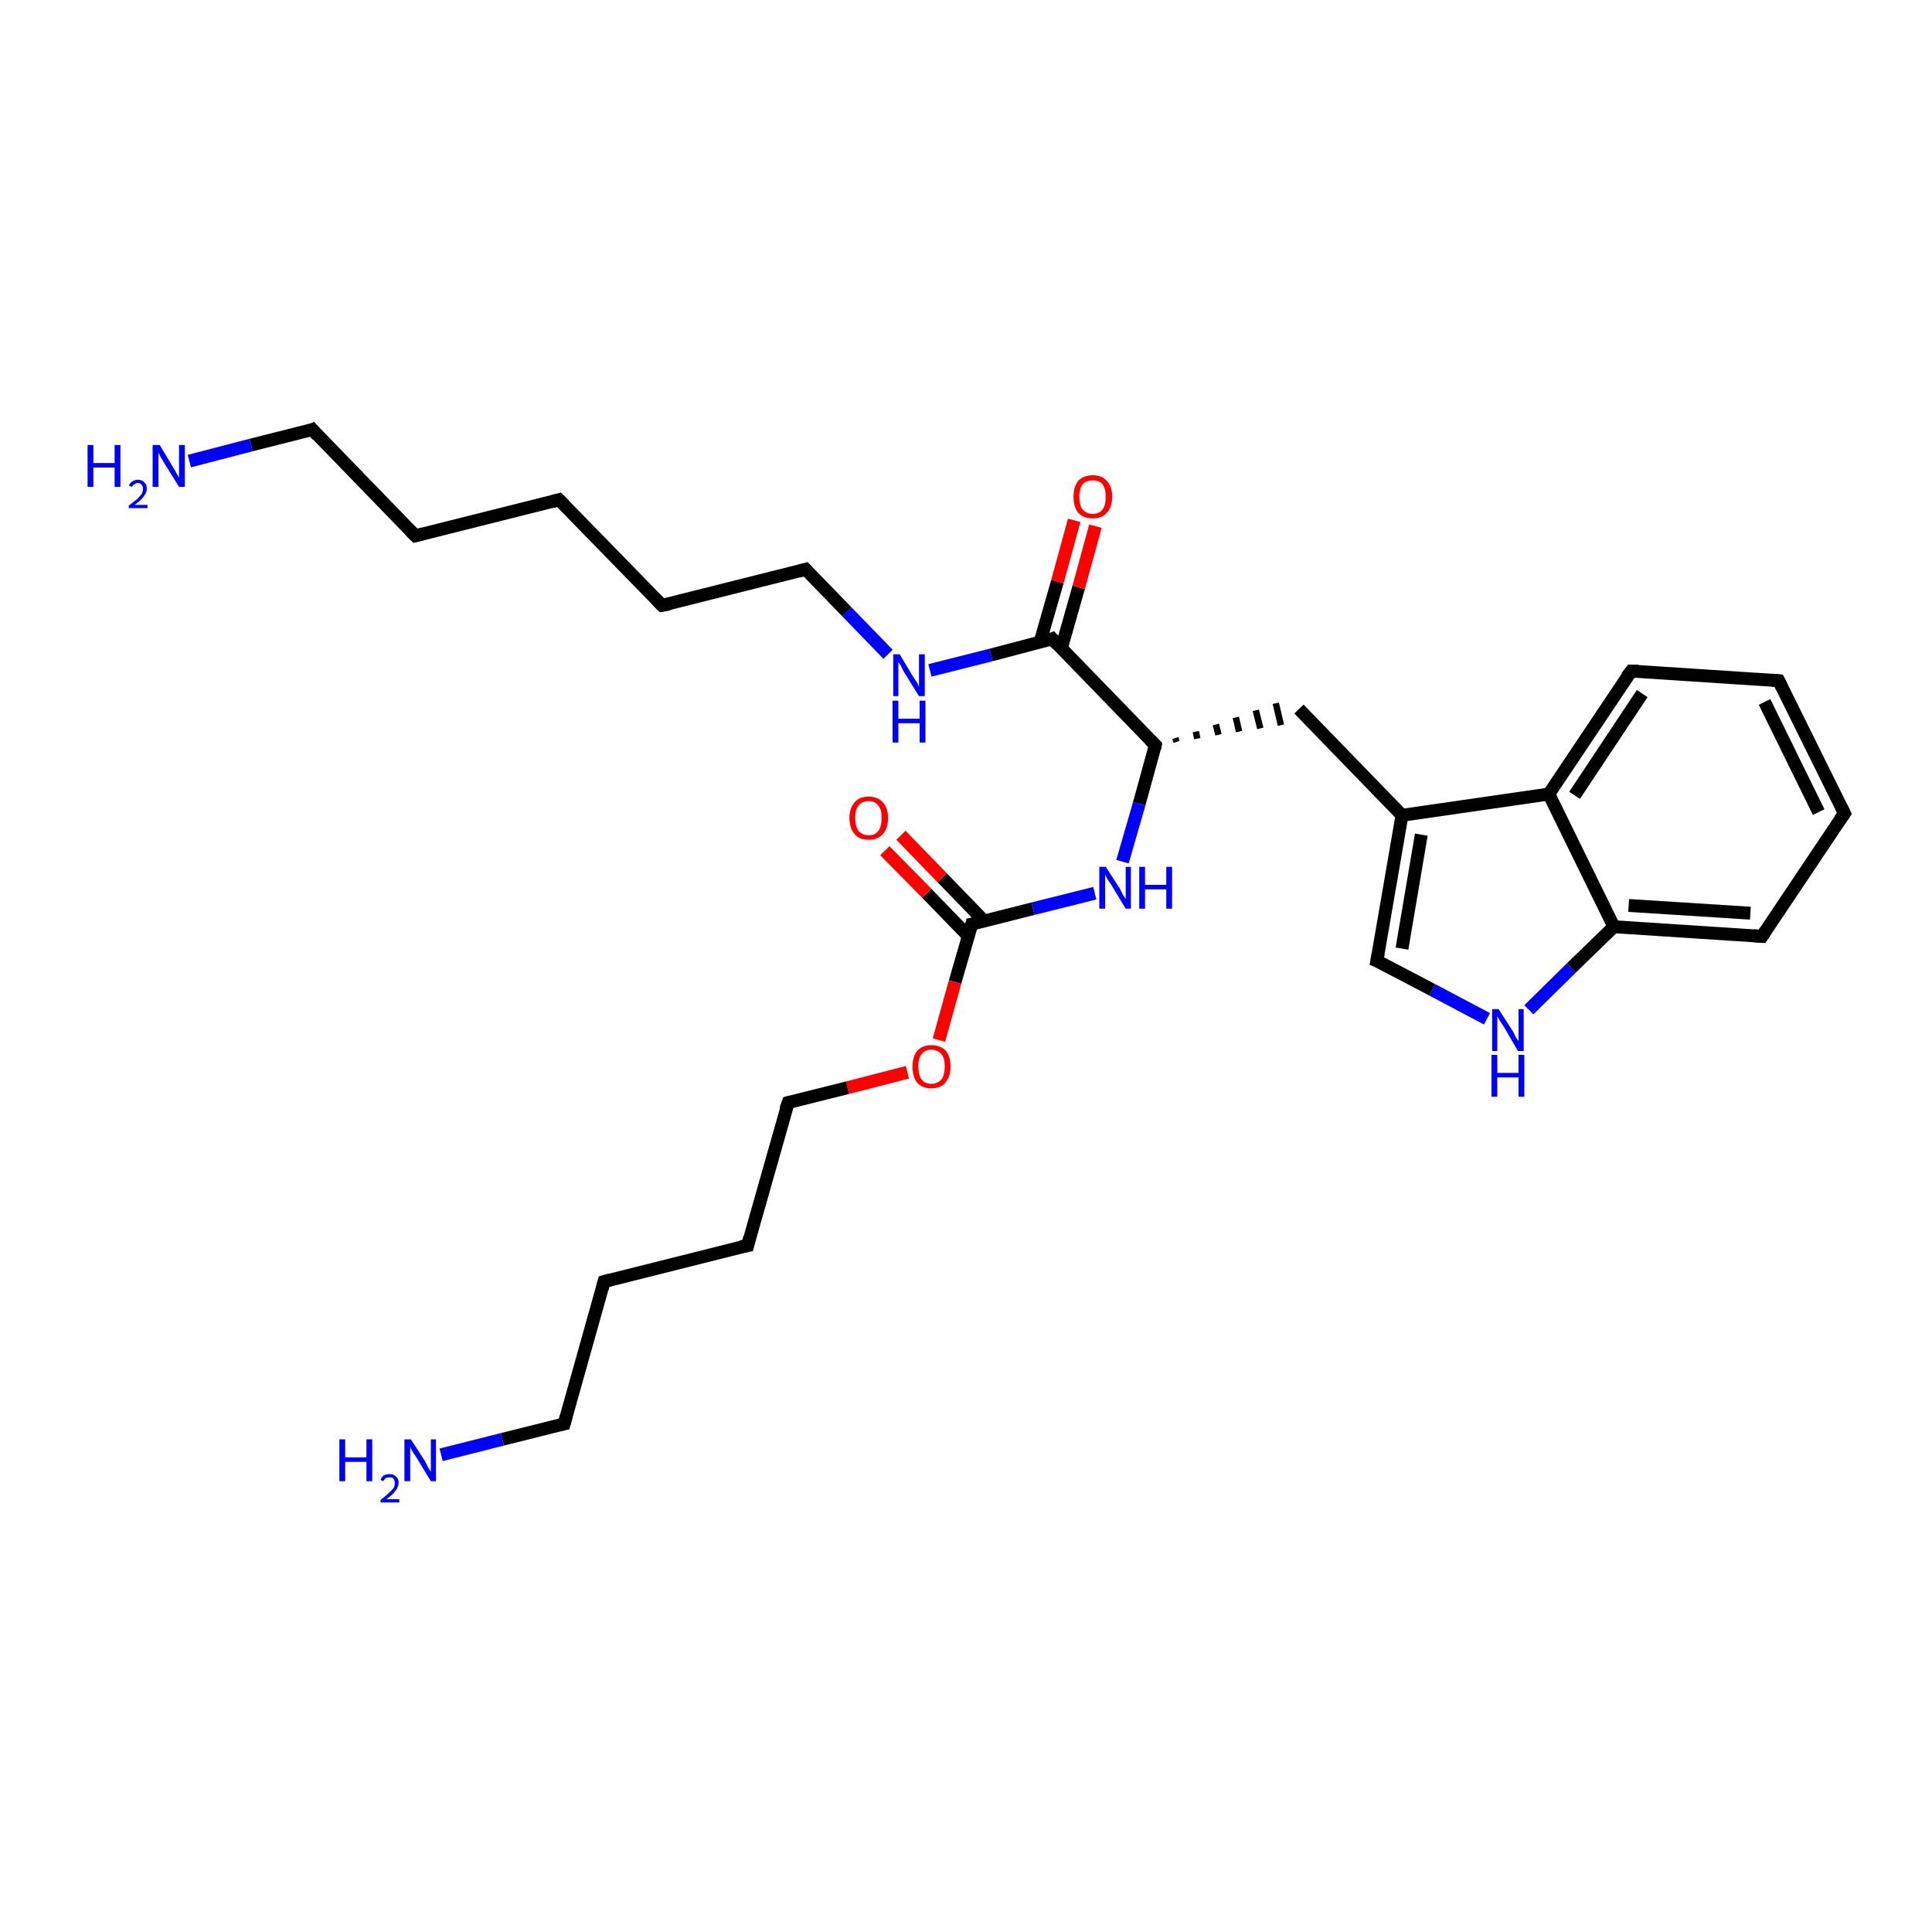 <?xml version='1.0' encoding='iso-8859-1'?>
<svg version='1.1' baseProfile='full'
              xmlns='http://www.w3.org/2000/svg'
                      xmlns:rdkit='http://www.rdkit.org/xml'
                      xmlns:xlink='http://www.w3.org/1999/xlink'
                  xml:space='preserve'
width='300px' height='300px' viewBox='0 0 300 300'>
<!-- END OF HEADER -->
<rect style='opacity:1.0;fill:#FFFFFF;stroke:none' width='300.0' height='300.0' x='0.0' y='0.0'> </rect>
<path class='bond-0 atom-0 atom-1' d='M 29.4,71.6 L 39.0,69.1' style='fill:none;fill-rule:evenodd;stroke:#0000FF;stroke-width:2.0px;stroke-linecap:butt;stroke-linejoin:miter;stroke-opacity:1' />
<path class='bond-0 atom-0 atom-1' d='M 39.0,69.1 L 48.5,66.7' style='fill:none;fill-rule:evenodd;stroke:#000000;stroke-width:2.0px;stroke-linecap:butt;stroke-linejoin:miter;stroke-opacity:1' />
<path class='bond-1 atom-1 atom-2' d='M 48.5,66.7 L 64.5,83.2' style='fill:none;fill-rule:evenodd;stroke:#000000;stroke-width:2.0px;stroke-linecap:butt;stroke-linejoin:miter;stroke-opacity:1' />
<path class='bond-2 atom-2 atom-3' d='M 64.5,83.2 L 86.8,77.6' style='fill:none;fill-rule:evenodd;stroke:#000000;stroke-width:2.0px;stroke-linecap:butt;stroke-linejoin:miter;stroke-opacity:1' />
<path class='bond-3 atom-3 atom-4' d='M 86.8,77.6 L 102.8,94.0' style='fill:none;fill-rule:evenodd;stroke:#000000;stroke-width:2.0px;stroke-linecap:butt;stroke-linejoin:miter;stroke-opacity:1' />
<path class='bond-4 atom-4 atom-5' d='M 102.8,94.0 L 125.1,88.4' style='fill:none;fill-rule:evenodd;stroke:#000000;stroke-width:2.0px;stroke-linecap:butt;stroke-linejoin:miter;stroke-opacity:1' />
<path class='bond-5 atom-5 atom-6' d='M 125.1,88.4 L 131.5,95.0' style='fill:none;fill-rule:evenodd;stroke:#000000;stroke-width:2.0px;stroke-linecap:butt;stroke-linejoin:miter;stroke-opacity:1' />
<path class='bond-5 atom-5 atom-6' d='M 131.5,95.0 L 137.9,101.6' style='fill:none;fill-rule:evenodd;stroke:#0000FF;stroke-width:2.0px;stroke-linecap:butt;stroke-linejoin:miter;stroke-opacity:1' />
<path class='bond-6 atom-6 atom-7' d='M 144.4,104.1 L 153.9,101.7' style='fill:none;fill-rule:evenodd;stroke:#0000FF;stroke-width:2.0px;stroke-linecap:butt;stroke-linejoin:miter;stroke-opacity:1' />
<path class='bond-6 atom-6 atom-7' d='M 153.9,101.7 L 163.4,99.2' style='fill:none;fill-rule:evenodd;stroke:#000000;stroke-width:2.0px;stroke-linecap:butt;stroke-linejoin:miter;stroke-opacity:1' />
<path class='bond-7 atom-7 atom-8' d='M 164.8,100.7 L 167.5,91.2' style='fill:none;fill-rule:evenodd;stroke:#000000;stroke-width:2.0px;stroke-linecap:butt;stroke-linejoin:miter;stroke-opacity:1' />
<path class='bond-7 atom-7 atom-8' d='M 167.5,91.2 L 170.1,81.7' style='fill:none;fill-rule:evenodd;stroke:#FF0000;stroke-width:2.0px;stroke-linecap:butt;stroke-linejoin:miter;stroke-opacity:1' />
<path class='bond-7 atom-7 atom-8' d='M 161.5,99.7 L 164.2,90.3' style='fill:none;fill-rule:evenodd;stroke:#000000;stroke-width:2.0px;stroke-linecap:butt;stroke-linejoin:miter;stroke-opacity:1' />
<path class='bond-7 atom-7 atom-8' d='M 164.2,90.3 L 166.8,80.8' style='fill:none;fill-rule:evenodd;stroke:#FF0000;stroke-width:2.0px;stroke-linecap:butt;stroke-linejoin:miter;stroke-opacity:1' />
<path class='bond-8 atom-7 atom-9' d='M 163.4,99.2 L 179.4,115.7' style='fill:none;fill-rule:evenodd;stroke:#000000;stroke-width:2.0px;stroke-linecap:butt;stroke-linejoin:miter;stroke-opacity:1' />
<path class='bond-9 atom-9 atom-10' d='M 182.7,115.2 L 182.5,114.6' style='fill:none;fill-rule:evenodd;stroke:#000000;stroke-width:1.0px;stroke-linecap:butt;stroke-linejoin:miter;stroke-opacity:1' />
<path class='bond-9 atom-9 atom-10' d='M 185.9,114.7 L 185.7,113.6' style='fill:none;fill-rule:evenodd;stroke:#000000;stroke-width:1.0px;stroke-linecap:butt;stroke-linejoin:miter;stroke-opacity:1' />
<path class='bond-9 atom-9 atom-10' d='M 189.2,114.1 L 188.8,112.5' style='fill:none;fill-rule:evenodd;stroke:#000000;stroke-width:1.0px;stroke-linecap:butt;stroke-linejoin:miter;stroke-opacity:1' />
<path class='bond-9 atom-9 atom-10' d='M 192.4,113.6 L 191.9,111.4' style='fill:none;fill-rule:evenodd;stroke:#000000;stroke-width:1.0px;stroke-linecap:butt;stroke-linejoin:miter;stroke-opacity:1' />
<path class='bond-9 atom-9 atom-10' d='M 195.7,113.1 L 195.0,110.3' style='fill:none;fill-rule:evenodd;stroke:#000000;stroke-width:1.0px;stroke-linecap:butt;stroke-linejoin:miter;stroke-opacity:1' />
<path class='bond-9 atom-9 atom-10' d='M 198.9,112.6 L 198.1,109.2' style='fill:none;fill-rule:evenodd;stroke:#000000;stroke-width:1.0px;stroke-linecap:butt;stroke-linejoin:miter;stroke-opacity:1' />
<path class='bond-10 atom-10 atom-11' d='M 201.7,110.1 L 217.7,126.6' style='fill:none;fill-rule:evenodd;stroke:#000000;stroke-width:2.0px;stroke-linecap:butt;stroke-linejoin:miter;stroke-opacity:1' />
<path class='bond-11 atom-11 atom-12' d='M 217.7,126.6 L 213.8,149.2' style='fill:none;fill-rule:evenodd;stroke:#000000;stroke-width:2.0px;stroke-linecap:butt;stroke-linejoin:miter;stroke-opacity:1' />
<path class='bond-11 atom-11 atom-12' d='M 220.7,129.6 L 217.7,147.3' style='fill:none;fill-rule:evenodd;stroke:#000000;stroke-width:2.0px;stroke-linecap:butt;stroke-linejoin:miter;stroke-opacity:1' />
<path class='bond-12 atom-12 atom-13' d='M 213.8,149.2 L 222.4,153.7' style='fill:none;fill-rule:evenodd;stroke:#000000;stroke-width:2.0px;stroke-linecap:butt;stroke-linejoin:miter;stroke-opacity:1' />
<path class='bond-12 atom-12 atom-13' d='M 222.4,153.7 L 230.9,158.2' style='fill:none;fill-rule:evenodd;stroke:#0000FF;stroke-width:2.0px;stroke-linecap:butt;stroke-linejoin:miter;stroke-opacity:1' />
<path class='bond-13 atom-13 atom-14' d='M 237.4,156.8 L 244.0,150.3' style='fill:none;fill-rule:evenodd;stroke:#0000FF;stroke-width:2.0px;stroke-linecap:butt;stroke-linejoin:miter;stroke-opacity:1' />
<path class='bond-13 atom-13 atom-14' d='M 244.0,150.3 L 250.6,143.9' style='fill:none;fill-rule:evenodd;stroke:#000000;stroke-width:2.0px;stroke-linecap:butt;stroke-linejoin:miter;stroke-opacity:1' />
<path class='bond-14 atom-14 atom-15' d='M 250.6,143.9 L 273.6,145.4' style='fill:none;fill-rule:evenodd;stroke:#000000;stroke-width:2.0px;stroke-linecap:butt;stroke-linejoin:miter;stroke-opacity:1' />
<path class='bond-14 atom-14 atom-15' d='M 252.9,140.6 L 271.8,141.8' style='fill:none;fill-rule:evenodd;stroke:#000000;stroke-width:2.0px;stroke-linecap:butt;stroke-linejoin:miter;stroke-opacity:1' />
<path class='bond-15 atom-15 atom-16' d='M 273.6,145.4 L 286.4,126.3' style='fill:none;fill-rule:evenodd;stroke:#000000;stroke-width:2.0px;stroke-linecap:butt;stroke-linejoin:miter;stroke-opacity:1' />
<path class='bond-16 atom-16 atom-17' d='M 286.4,126.3 L 276.2,105.7' style='fill:none;fill-rule:evenodd;stroke:#000000;stroke-width:2.0px;stroke-linecap:butt;stroke-linejoin:miter;stroke-opacity:1' />
<path class='bond-16 atom-16 atom-17' d='M 282.4,126.1 L 274.0,109.0' style='fill:none;fill-rule:evenodd;stroke:#000000;stroke-width:2.0px;stroke-linecap:butt;stroke-linejoin:miter;stroke-opacity:1' />
<path class='bond-17 atom-17 atom-18' d='M 276.2,105.7 L 253.3,104.2' style='fill:none;fill-rule:evenodd;stroke:#000000;stroke-width:2.0px;stroke-linecap:butt;stroke-linejoin:miter;stroke-opacity:1' />
<path class='bond-18 atom-18 atom-19' d='M 253.3,104.2 L 240.5,123.3' style='fill:none;fill-rule:evenodd;stroke:#000000;stroke-width:2.0px;stroke-linecap:butt;stroke-linejoin:miter;stroke-opacity:1' />
<path class='bond-18 atom-18 atom-19' d='M 255.0,107.7 L 244.5,123.5' style='fill:none;fill-rule:evenodd;stroke:#000000;stroke-width:2.0px;stroke-linecap:butt;stroke-linejoin:miter;stroke-opacity:1' />
<path class='bond-19 atom-9 atom-20' d='M 179.4,115.7 L 176.9,124.8' style='fill:none;fill-rule:evenodd;stroke:#000000;stroke-width:2.0px;stroke-linecap:butt;stroke-linejoin:miter;stroke-opacity:1' />
<path class='bond-19 atom-9 atom-20' d='M 176.9,124.8 L 174.3,133.8' style='fill:none;fill-rule:evenodd;stroke:#0000FF;stroke-width:2.0px;stroke-linecap:butt;stroke-linejoin:miter;stroke-opacity:1' />
<path class='bond-20 atom-20 atom-21' d='M 170.0,138.7 L 160.4,141.1' style='fill:none;fill-rule:evenodd;stroke:#0000FF;stroke-width:2.0px;stroke-linecap:butt;stroke-linejoin:miter;stroke-opacity:1' />
<path class='bond-20 atom-20 atom-21' d='M 160.4,141.1 L 150.9,143.5' style='fill:none;fill-rule:evenodd;stroke:#000000;stroke-width:2.0px;stroke-linecap:butt;stroke-linejoin:miter;stroke-opacity:1' />
<path class='bond-21 atom-21 atom-22' d='M 152.8,143.0 L 146.3,136.3' style='fill:none;fill-rule:evenodd;stroke:#000000;stroke-width:2.0px;stroke-linecap:butt;stroke-linejoin:miter;stroke-opacity:1' />
<path class='bond-21 atom-21 atom-22' d='M 146.3,136.3 L 139.9,129.7' style='fill:none;fill-rule:evenodd;stroke:#FF0000;stroke-width:2.0px;stroke-linecap:butt;stroke-linejoin:miter;stroke-opacity:1' />
<path class='bond-21 atom-21 atom-22' d='M 150.4,145.4 L 143.9,138.7' style='fill:none;fill-rule:evenodd;stroke:#000000;stroke-width:2.0px;stroke-linecap:butt;stroke-linejoin:miter;stroke-opacity:1' />
<path class='bond-21 atom-21 atom-22' d='M 143.9,138.7 L 137.4,132.1' style='fill:none;fill-rule:evenodd;stroke:#FF0000;stroke-width:2.0px;stroke-linecap:butt;stroke-linejoin:miter;stroke-opacity:1' />
<path class='bond-22 atom-21 atom-23' d='M 150.9,143.5 L 148.3,152.5' style='fill:none;fill-rule:evenodd;stroke:#000000;stroke-width:2.0px;stroke-linecap:butt;stroke-linejoin:miter;stroke-opacity:1' />
<path class='bond-22 atom-21 atom-23' d='M 148.3,152.5 L 145.8,161.5' style='fill:none;fill-rule:evenodd;stroke:#FF0000;stroke-width:2.0px;stroke-linecap:butt;stroke-linejoin:miter;stroke-opacity:1' />
<path class='bond-23 atom-23 atom-24' d='M 140.9,166.5 L 131.6,168.9' style='fill:none;fill-rule:evenodd;stroke:#FF0000;stroke-width:2.0px;stroke-linecap:butt;stroke-linejoin:miter;stroke-opacity:1' />
<path class='bond-23 atom-23 atom-24' d='M 131.6,168.9 L 122.4,171.2' style='fill:none;fill-rule:evenodd;stroke:#000000;stroke-width:2.0px;stroke-linecap:butt;stroke-linejoin:miter;stroke-opacity:1' />
<path class='bond-24 atom-24 atom-25' d='M 122.4,171.2 L 116.1,193.4' style='fill:none;fill-rule:evenodd;stroke:#000000;stroke-width:2.0px;stroke-linecap:butt;stroke-linejoin:miter;stroke-opacity:1' />
<path class='bond-25 atom-25 atom-26' d='M 116.1,193.4 L 93.8,199.0' style='fill:none;fill-rule:evenodd;stroke:#000000;stroke-width:2.0px;stroke-linecap:butt;stroke-linejoin:miter;stroke-opacity:1' />
<path class='bond-26 atom-26 atom-27' d='M 93.8,199.0 L 87.6,221.1' style='fill:none;fill-rule:evenodd;stroke:#000000;stroke-width:2.0px;stroke-linecap:butt;stroke-linejoin:miter;stroke-opacity:1' />
<path class='bond-27 atom-27 atom-28' d='M 87.6,221.1 L 78.0,223.5' style='fill:none;fill-rule:evenodd;stroke:#000000;stroke-width:2.0px;stroke-linecap:butt;stroke-linejoin:miter;stroke-opacity:1' />
<path class='bond-27 atom-27 atom-28' d='M 78.0,223.5 L 68.5,225.9' style='fill:none;fill-rule:evenodd;stroke:#0000FF;stroke-width:2.0px;stroke-linecap:butt;stroke-linejoin:miter;stroke-opacity:1' />
<path class='bond-28 atom-19 atom-11' d='M 240.5,123.3 L 217.7,126.6' style='fill:none;fill-rule:evenodd;stroke:#000000;stroke-width:2.0px;stroke-linecap:butt;stroke-linejoin:miter;stroke-opacity:1' />
<path class='bond-29 atom-19 atom-14' d='M 240.5,123.3 L 250.6,143.9' style='fill:none;fill-rule:evenodd;stroke:#000000;stroke-width:2.0px;stroke-linecap:butt;stroke-linejoin:miter;stroke-opacity:1' />
<path d='M 48.0,66.9 L 48.5,66.7 L 49.3,67.6' style='fill:none;stroke:#000000;stroke-width:2.0px;stroke-linecap:butt;stroke-linejoin:miter;stroke-opacity:1;' />
<path d='M 63.7,82.4 L 64.5,83.2 L 65.6,82.9' style='fill:none;stroke:#000000;stroke-width:2.0px;stroke-linecap:butt;stroke-linejoin:miter;stroke-opacity:1;' />
<path d='M 85.7,77.9 L 86.8,77.6 L 87.6,78.4' style='fill:none;stroke:#000000;stroke-width:2.0px;stroke-linecap:butt;stroke-linejoin:miter;stroke-opacity:1;' />
<path d='M 102.0,93.2 L 102.8,94.0 L 103.9,93.8' style='fill:none;stroke:#000000;stroke-width:2.0px;stroke-linecap:butt;stroke-linejoin:miter;stroke-opacity:1;' />
<path d='M 124.0,88.7 L 125.1,88.4 L 125.4,88.7' style='fill:none;stroke:#000000;stroke-width:2.0px;stroke-linecap:butt;stroke-linejoin:miter;stroke-opacity:1;' />
<path d='M 162.9,99.4 L 163.4,99.2 L 164.2,100.1' style='fill:none;stroke:#000000;stroke-width:2.0px;stroke-linecap:butt;stroke-linejoin:miter;stroke-opacity:1;' />
<path d='M 178.6,114.9 L 179.4,115.7 L 179.3,116.2' style='fill:none;stroke:#000000;stroke-width:2.0px;stroke-linecap:butt;stroke-linejoin:miter;stroke-opacity:1;' />
<path d='M 214.0,148.1 L 213.8,149.2 L 214.3,149.4' style='fill:none;stroke:#000000;stroke-width:2.0px;stroke-linecap:butt;stroke-linejoin:miter;stroke-opacity:1;' />
<path d='M 272.4,145.3 L 273.6,145.4 L 274.2,144.5' style='fill:none;stroke:#000000;stroke-width:2.0px;stroke-linecap:butt;stroke-linejoin:miter;stroke-opacity:1;' />
<path d='M 285.7,127.3 L 286.4,126.3 L 285.9,125.3' style='fill:none;stroke:#000000;stroke-width:2.0px;stroke-linecap:butt;stroke-linejoin:miter;stroke-opacity:1;' />
<path d='M 276.7,106.7 L 276.2,105.7 L 275.1,105.6' style='fill:none;stroke:#000000;stroke-width:2.0px;stroke-linecap:butt;stroke-linejoin:miter;stroke-opacity:1;' />
<path d='M 254.4,104.2 L 253.3,104.2 L 252.6,105.1' style='fill:none;stroke:#000000;stroke-width:2.0px;stroke-linecap:butt;stroke-linejoin:miter;stroke-opacity:1;' />
<path d='M 151.4,143.4 L 150.9,143.5 L 150.8,143.9' style='fill:none;stroke:#000000;stroke-width:2.0px;stroke-linecap:butt;stroke-linejoin:miter;stroke-opacity:1;' />
<path d='M 122.8,171.1 L 122.4,171.2 L 122.0,172.3' style='fill:none;stroke:#000000;stroke-width:2.0px;stroke-linecap:butt;stroke-linejoin:miter;stroke-opacity:1;' />
<path d='M 116.4,192.2 L 116.1,193.4 L 115.0,193.6' style='fill:none;stroke:#000000;stroke-width:2.0px;stroke-linecap:butt;stroke-linejoin:miter;stroke-opacity:1;' />
<path d='M 94.9,198.7 L 93.8,199.0 L 93.5,200.1' style='fill:none;stroke:#000000;stroke-width:2.0px;stroke-linecap:butt;stroke-linejoin:miter;stroke-opacity:1;' />
<path d='M 87.9,220.0 L 87.6,221.1 L 87.1,221.2' style='fill:none;stroke:#000000;stroke-width:2.0px;stroke-linecap:butt;stroke-linejoin:miter;stroke-opacity:1;' />
<path class='atom-0' d='M 13.6 69.1
L 14.5 69.1
L 14.5 71.9
L 17.8 71.9
L 17.8 69.1
L 18.7 69.1
L 18.7 75.6
L 17.8 75.6
L 17.8 72.6
L 14.5 72.6
L 14.5 75.6
L 13.6 75.6
L 13.6 69.1
' fill='#0000FF'/>
<path class='atom-0' d='M 20.0 75.4
Q 20.2 75.0, 20.5 74.8
Q 20.9 74.5, 21.4 74.5
Q 22.1 74.5, 22.4 74.9
Q 22.8 75.2, 22.8 75.9
Q 22.8 76.5, 22.3 77.1
Q 21.9 77.7, 20.9 78.4
L 22.9 78.4
L 22.9 78.9
L 20.0 78.9
L 20.0 78.5
Q 20.8 77.9, 21.3 77.5
Q 21.7 77.1, 22.0 76.7
Q 22.2 76.3, 22.2 75.9
Q 22.2 75.5, 22.0 75.3
Q 21.8 75.0, 21.4 75.0
Q 21.1 75.0, 20.9 75.2
Q 20.6 75.3, 20.5 75.6
L 20.0 75.4
' fill='#0000FF'/>
<path class='atom-0' d='M 24.8 69.1
L 26.9 72.6
Q 27.1 72.9, 27.4 73.5
Q 27.8 74.1, 27.8 74.2
L 27.8 69.1
L 28.7 69.1
L 28.7 75.6
L 27.8 75.6
L 25.5 71.9
Q 25.2 71.4, 24.9 70.9
Q 24.7 70.4, 24.6 70.3
L 24.6 75.6
L 23.7 75.6
L 23.7 69.1
L 24.8 69.1
' fill='#0000FF'/>
<path class='atom-6' d='M 139.7 101.6
L 141.8 105.1
Q 142.0 105.4, 142.4 106.0
Q 142.7 106.6, 142.7 106.7
L 142.7 101.6
L 143.6 101.6
L 143.6 108.1
L 142.7 108.1
L 140.4 104.4
Q 140.1 103.9, 139.9 103.4
Q 139.6 102.9, 139.5 102.8
L 139.5 108.1
L 138.7 108.1
L 138.7 101.6
L 139.7 101.6
' fill='#0000FF'/>
<path class='atom-6' d='M 138.6 108.8
L 139.5 108.8
L 139.5 111.6
L 142.8 111.6
L 142.8 108.8
L 143.7 108.8
L 143.7 115.3
L 142.8 115.3
L 142.8 112.3
L 139.5 112.3
L 139.5 115.3
L 138.6 115.3
L 138.6 108.8
' fill='#0000FF'/>
<path class='atom-8' d='M 166.7 77.1
Q 166.7 75.6, 167.4 74.7
Q 168.2 73.8, 169.7 73.8
Q 171.1 73.8, 171.9 74.7
Q 172.7 75.6, 172.7 77.1
Q 172.7 78.7, 171.9 79.6
Q 171.1 80.5, 169.7 80.5
Q 168.2 80.5, 167.4 79.6
Q 166.7 78.7, 166.7 77.1
M 169.7 79.8
Q 170.7 79.8, 171.2 79.1
Q 171.7 78.5, 171.7 77.1
Q 171.7 75.9, 171.2 75.2
Q 170.7 74.6, 169.7 74.6
Q 168.7 74.6, 168.1 75.2
Q 167.6 75.9, 167.6 77.1
Q 167.6 78.5, 168.1 79.1
Q 168.7 79.8, 169.7 79.8
' fill='#FF0000'/>
<path class='atom-13' d='M 232.7 156.7
L 234.9 160.1
Q 235.1 160.5, 235.4 161.1
Q 235.8 161.7, 235.8 161.7
L 235.8 156.7
L 236.6 156.7
L 236.6 163.2
L 235.7 163.2
L 233.5 159.4
Q 233.2 159.0, 232.9 158.5
Q 232.6 158.0, 232.5 157.8
L 232.5 163.2
L 231.7 163.2
L 231.7 156.7
L 232.7 156.7
' fill='#0000FF'/>
<path class='atom-13' d='M 231.6 163.8
L 232.5 163.8
L 232.5 166.6
L 235.8 166.6
L 235.8 163.8
L 236.7 163.8
L 236.7 170.3
L 235.8 170.3
L 235.8 167.3
L 232.5 167.3
L 232.5 170.3
L 231.6 170.3
L 231.6 163.8
' fill='#0000FF'/>
<path class='atom-20' d='M 171.7 134.6
L 173.9 138.0
Q 174.1 138.4, 174.4 139.0
Q 174.8 139.6, 174.8 139.6
L 174.8 134.6
L 175.6 134.6
L 175.6 141.1
L 174.8 141.1
L 172.5 137.3
Q 172.2 136.9, 171.9 136.4
Q 171.6 135.9, 171.6 135.7
L 171.6 141.1
L 170.7 141.1
L 170.7 134.6
L 171.7 134.6
' fill='#0000FF'/>
<path class='atom-20' d='M 176.9 134.6
L 177.8 134.6
L 177.8 137.4
L 181.1 137.4
L 181.1 134.6
L 182.0 134.6
L 182.0 141.1
L 181.1 141.1
L 181.1 138.1
L 177.8 138.1
L 177.8 141.1
L 176.9 141.1
L 176.9 134.6
' fill='#0000FF'/>
<path class='atom-22' d='M 131.9 127.0
Q 131.9 125.5, 132.7 124.6
Q 133.4 123.7, 134.9 123.7
Q 136.3 123.7, 137.1 124.6
Q 137.9 125.5, 137.9 127.0
Q 137.9 128.6, 137.1 129.5
Q 136.3 130.4, 134.9 130.4
Q 133.4 130.4, 132.7 129.5
Q 131.9 128.6, 131.9 127.0
M 134.9 129.7
Q 135.9 129.7, 136.4 129.0
Q 136.9 128.3, 136.9 127.0
Q 136.9 125.7, 136.4 125.1
Q 135.9 124.4, 134.9 124.4
Q 133.9 124.4, 133.3 125.1
Q 132.8 125.7, 132.8 127.0
Q 132.8 128.3, 133.3 129.0
Q 133.9 129.7, 134.9 129.7
' fill='#FF0000'/>
<path class='atom-23' d='M 141.7 165.6
Q 141.7 164.1, 142.4 163.2
Q 143.2 162.3, 144.6 162.3
Q 146.1 162.3, 146.9 163.2
Q 147.6 164.1, 147.6 165.6
Q 147.6 167.2, 146.8 168.1
Q 146.1 169.0, 144.6 169.0
Q 143.2 169.0, 142.4 168.1
Q 141.7 167.2, 141.7 165.6
M 144.6 168.3
Q 145.6 168.3, 146.2 167.6
Q 146.7 166.9, 146.7 165.6
Q 146.7 164.3, 146.2 163.7
Q 145.6 163.0, 144.6 163.0
Q 143.6 163.0, 143.1 163.7
Q 142.6 164.3, 142.6 165.6
Q 142.6 166.9, 143.1 167.6
Q 143.6 168.3, 144.6 168.3
' fill='#FF0000'/>
<path class='atom-28' d='M 52.7 223.5
L 53.6 223.5
L 53.6 226.3
L 56.9 226.3
L 56.9 223.5
L 57.8 223.5
L 57.8 230.0
L 56.9 230.0
L 56.9 227.0
L 53.6 227.0
L 53.6 230.0
L 52.7 230.0
L 52.7 223.5
' fill='#0000FF'/>
<path class='atom-28' d='M 59.1 229.8
Q 59.2 229.4, 59.6 229.1
Q 60.0 228.9, 60.5 228.9
Q 61.2 228.9, 61.5 229.3
Q 61.9 229.6, 61.9 230.2
Q 61.9 230.9, 61.4 231.5
Q 61.0 232.1, 60.0 232.8
L 62.0 232.8
L 62.0 233.3
L 59.1 233.3
L 59.1 232.9
Q 59.9 232.3, 60.3 231.9
Q 60.8 231.4, 61.1 231.1
Q 61.3 230.7, 61.3 230.3
Q 61.3 229.9, 61.1 229.6
Q 60.9 229.4, 60.5 229.4
Q 60.2 229.4, 59.9 229.5
Q 59.7 229.7, 59.5 230.0
L 59.1 229.8
' fill='#0000FF'/>
<path class='atom-28' d='M 63.8 223.5
L 66.0 226.9
Q 66.2 227.3, 66.5 227.9
Q 66.9 228.5, 66.9 228.6
L 66.9 223.5
L 67.7 223.5
L 67.7 230.0
L 66.9 230.0
L 64.6 226.2
Q 64.3 225.8, 64.0 225.3
Q 63.7 224.8, 63.7 224.6
L 63.7 230.0
L 62.8 230.0
L 62.8 223.5
L 63.8 223.5
' fill='#0000FF'/>
</svg>
